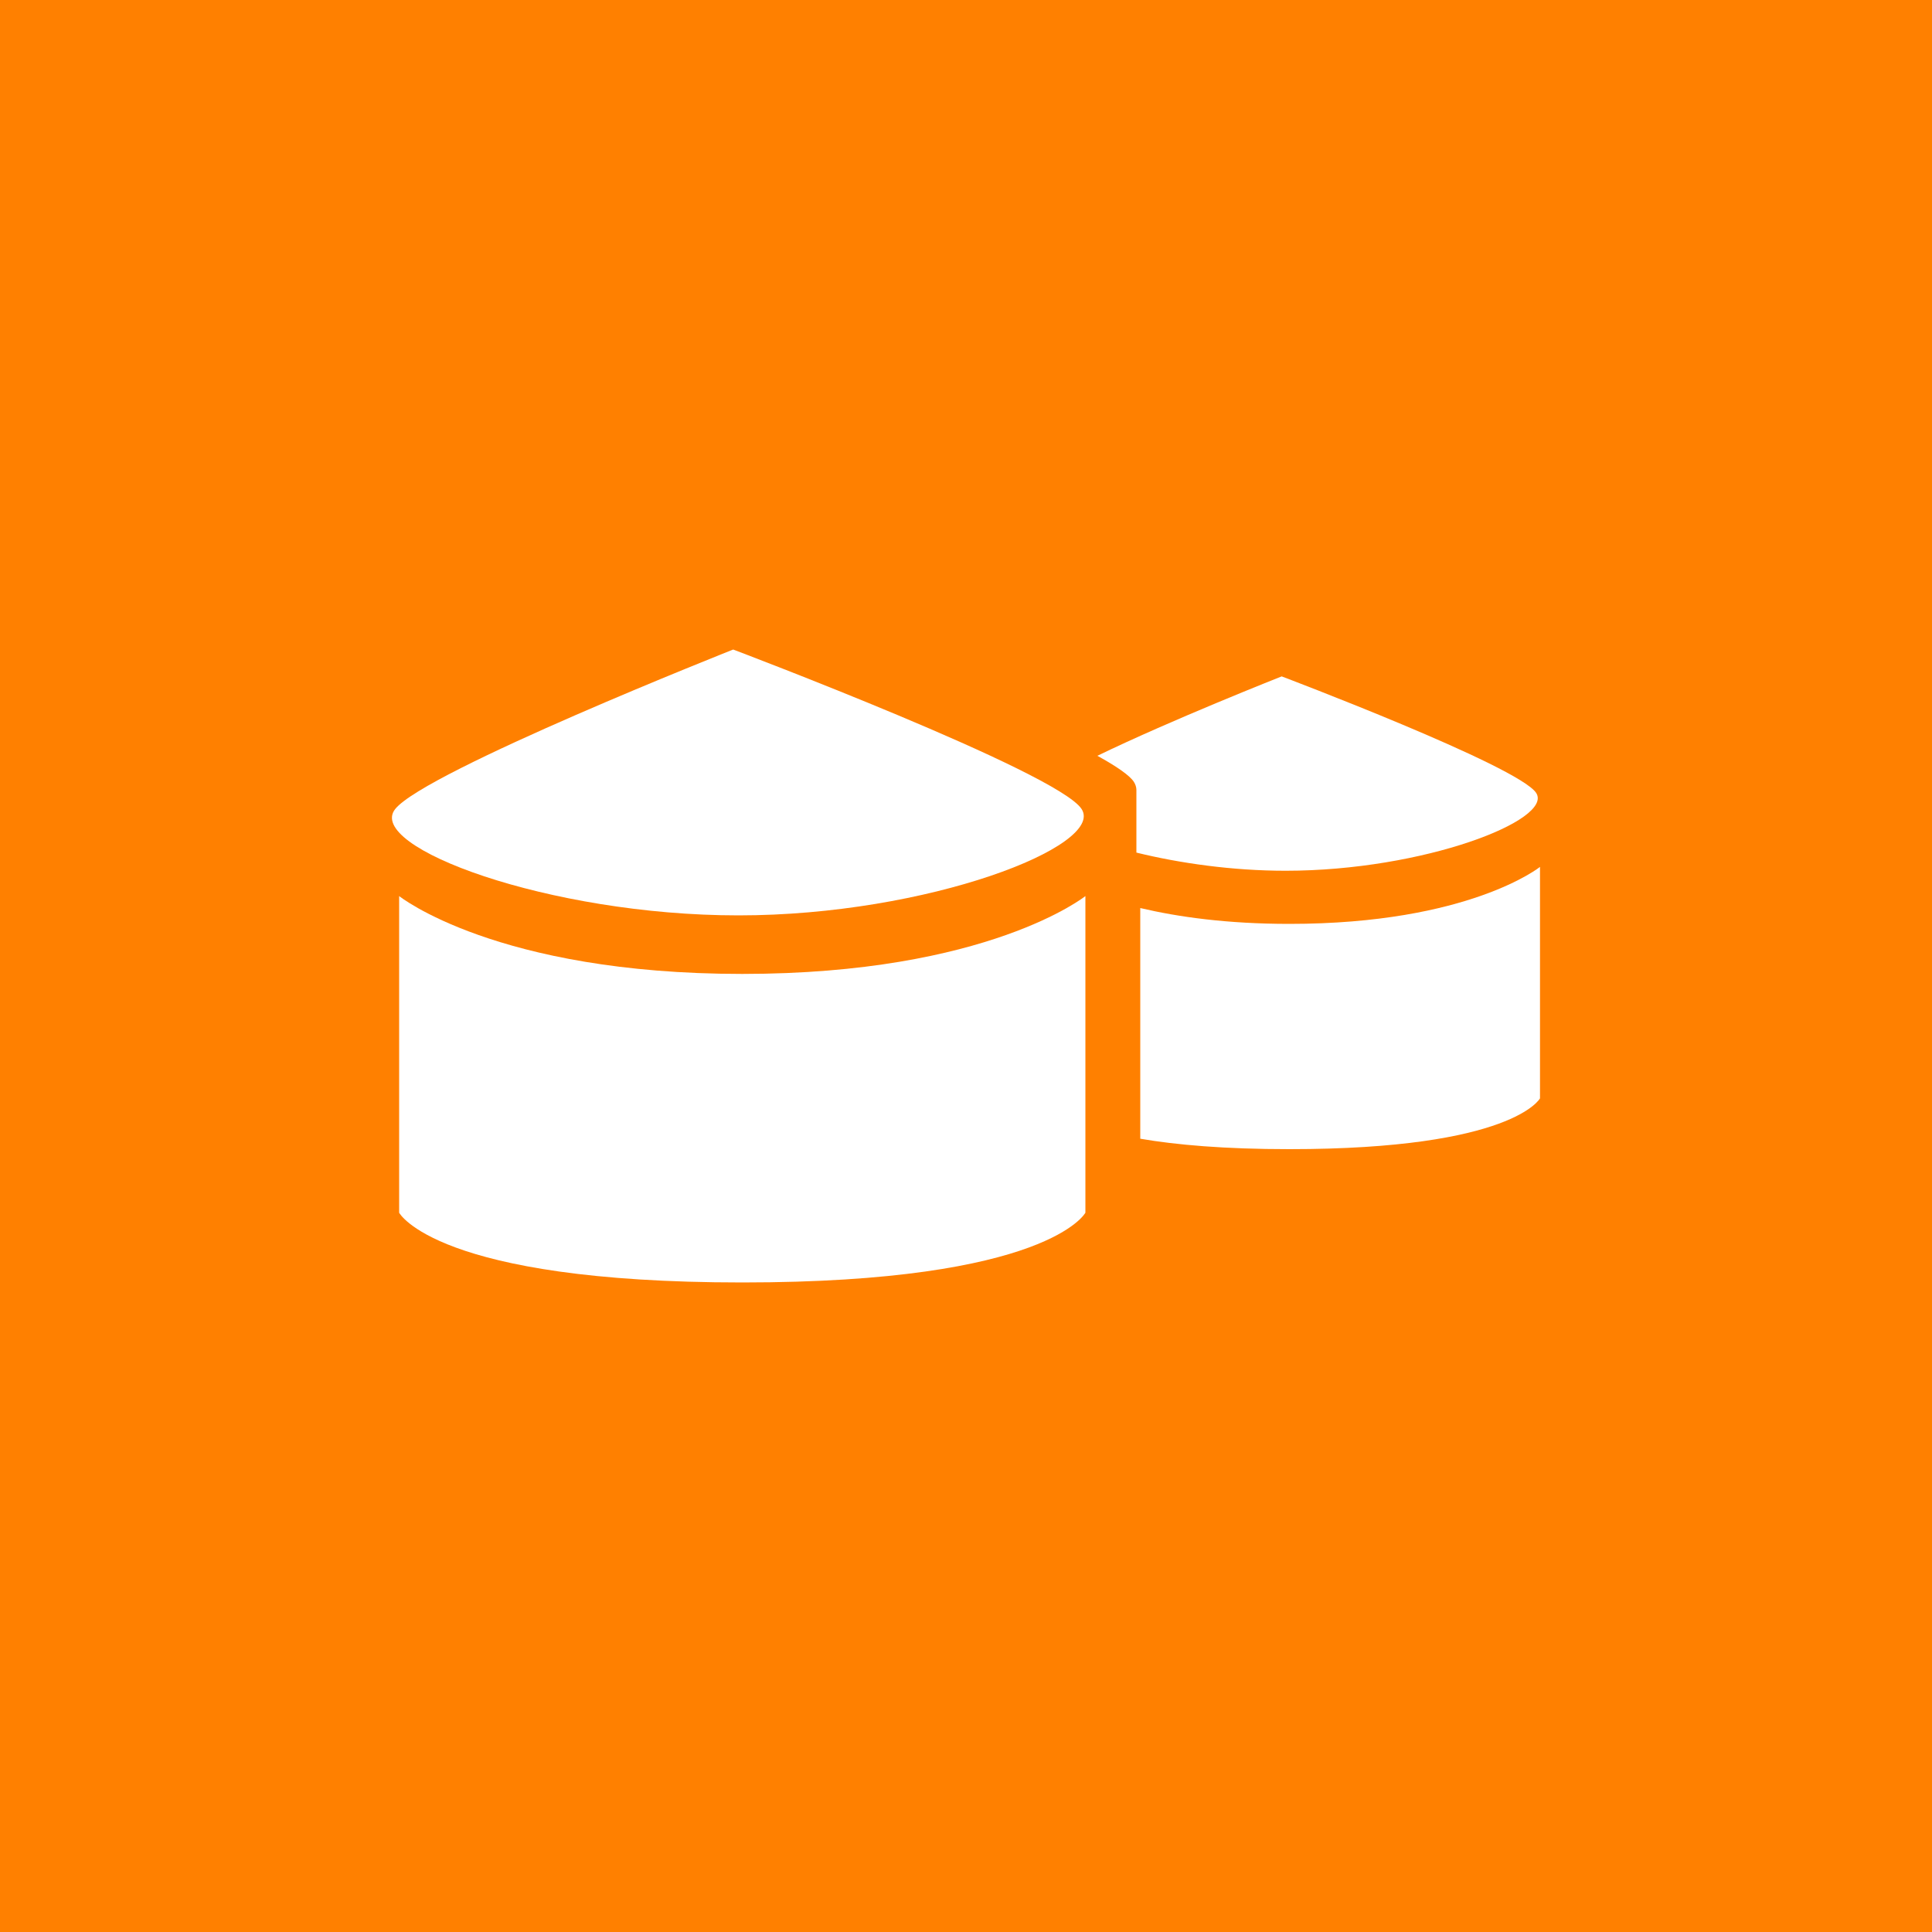 <?xml version="1.0" encoding="utf-8"?>
<!-- Generator: Adobe Illustrator 27.0.0, SVG Export Plug-In . SVG Version: 6.00 Build 0)  -->
<svg version="1.1" id="Layer_1" xmlns="http://www.w3.org/2000/svg" xmlns:xlink="http://www.w3.org/1999/xlink" x="0px" y="0px"
	 viewBox="0 0 1000 1000" style="enable-background:new 0 0 1000 1000;" xml:space="preserve">
<style type="text/css">
	.st0{fill:#FF8000;}
	.st1{fill:#FFFFFF;}
</style>
<rect class="st0" width="1000" height="1000"/>
<g>
	<path class="st1" d="M206.6,463.8c0,0,50.3,40.3,177.6,40.3s177.6-40.3,177.6-40.3v163.9c0,0-19.1,36.1-177.6,36.1
		s-177.6-36.1-177.6-36.1V463.8z"/>
	<path class="st1" d="M559.8,418.7c12.6,19.1-79.5,55.1-177.6,55.1s-193.4-35.5-177.6-55.1s174.9-82.5,174.9-82.5
		S547.2,399.5,559.8,418.7z"/>
	<path class="st1" d="M590.2,470v119.4c18.6,3.2,43.6,5.4,77.2,5.4c115.8,0,129.7-26.3,129.7-26.3V448.7c0,0-36.7,29.5-129.7,29.5
		C635.1,478.2,609.7,474.6,590.2,470z"/>
	<path class="st1" d="M586.9,404.7c0.8,1.3,1.3,2.7,1.3,4.2c0,0.1,0,0.1,0,0.2v32.2c22.4,5.5,49.7,9.4,77.2,9.4
		c71.6,0,138.9-26.3,129.7-40.3s-131.7-60.3-131.7-60.3s-57.3,22.6-95.4,41.1C577.8,396.6,584.7,401.3,586.9,404.7z"/>
</g>
</svg>
